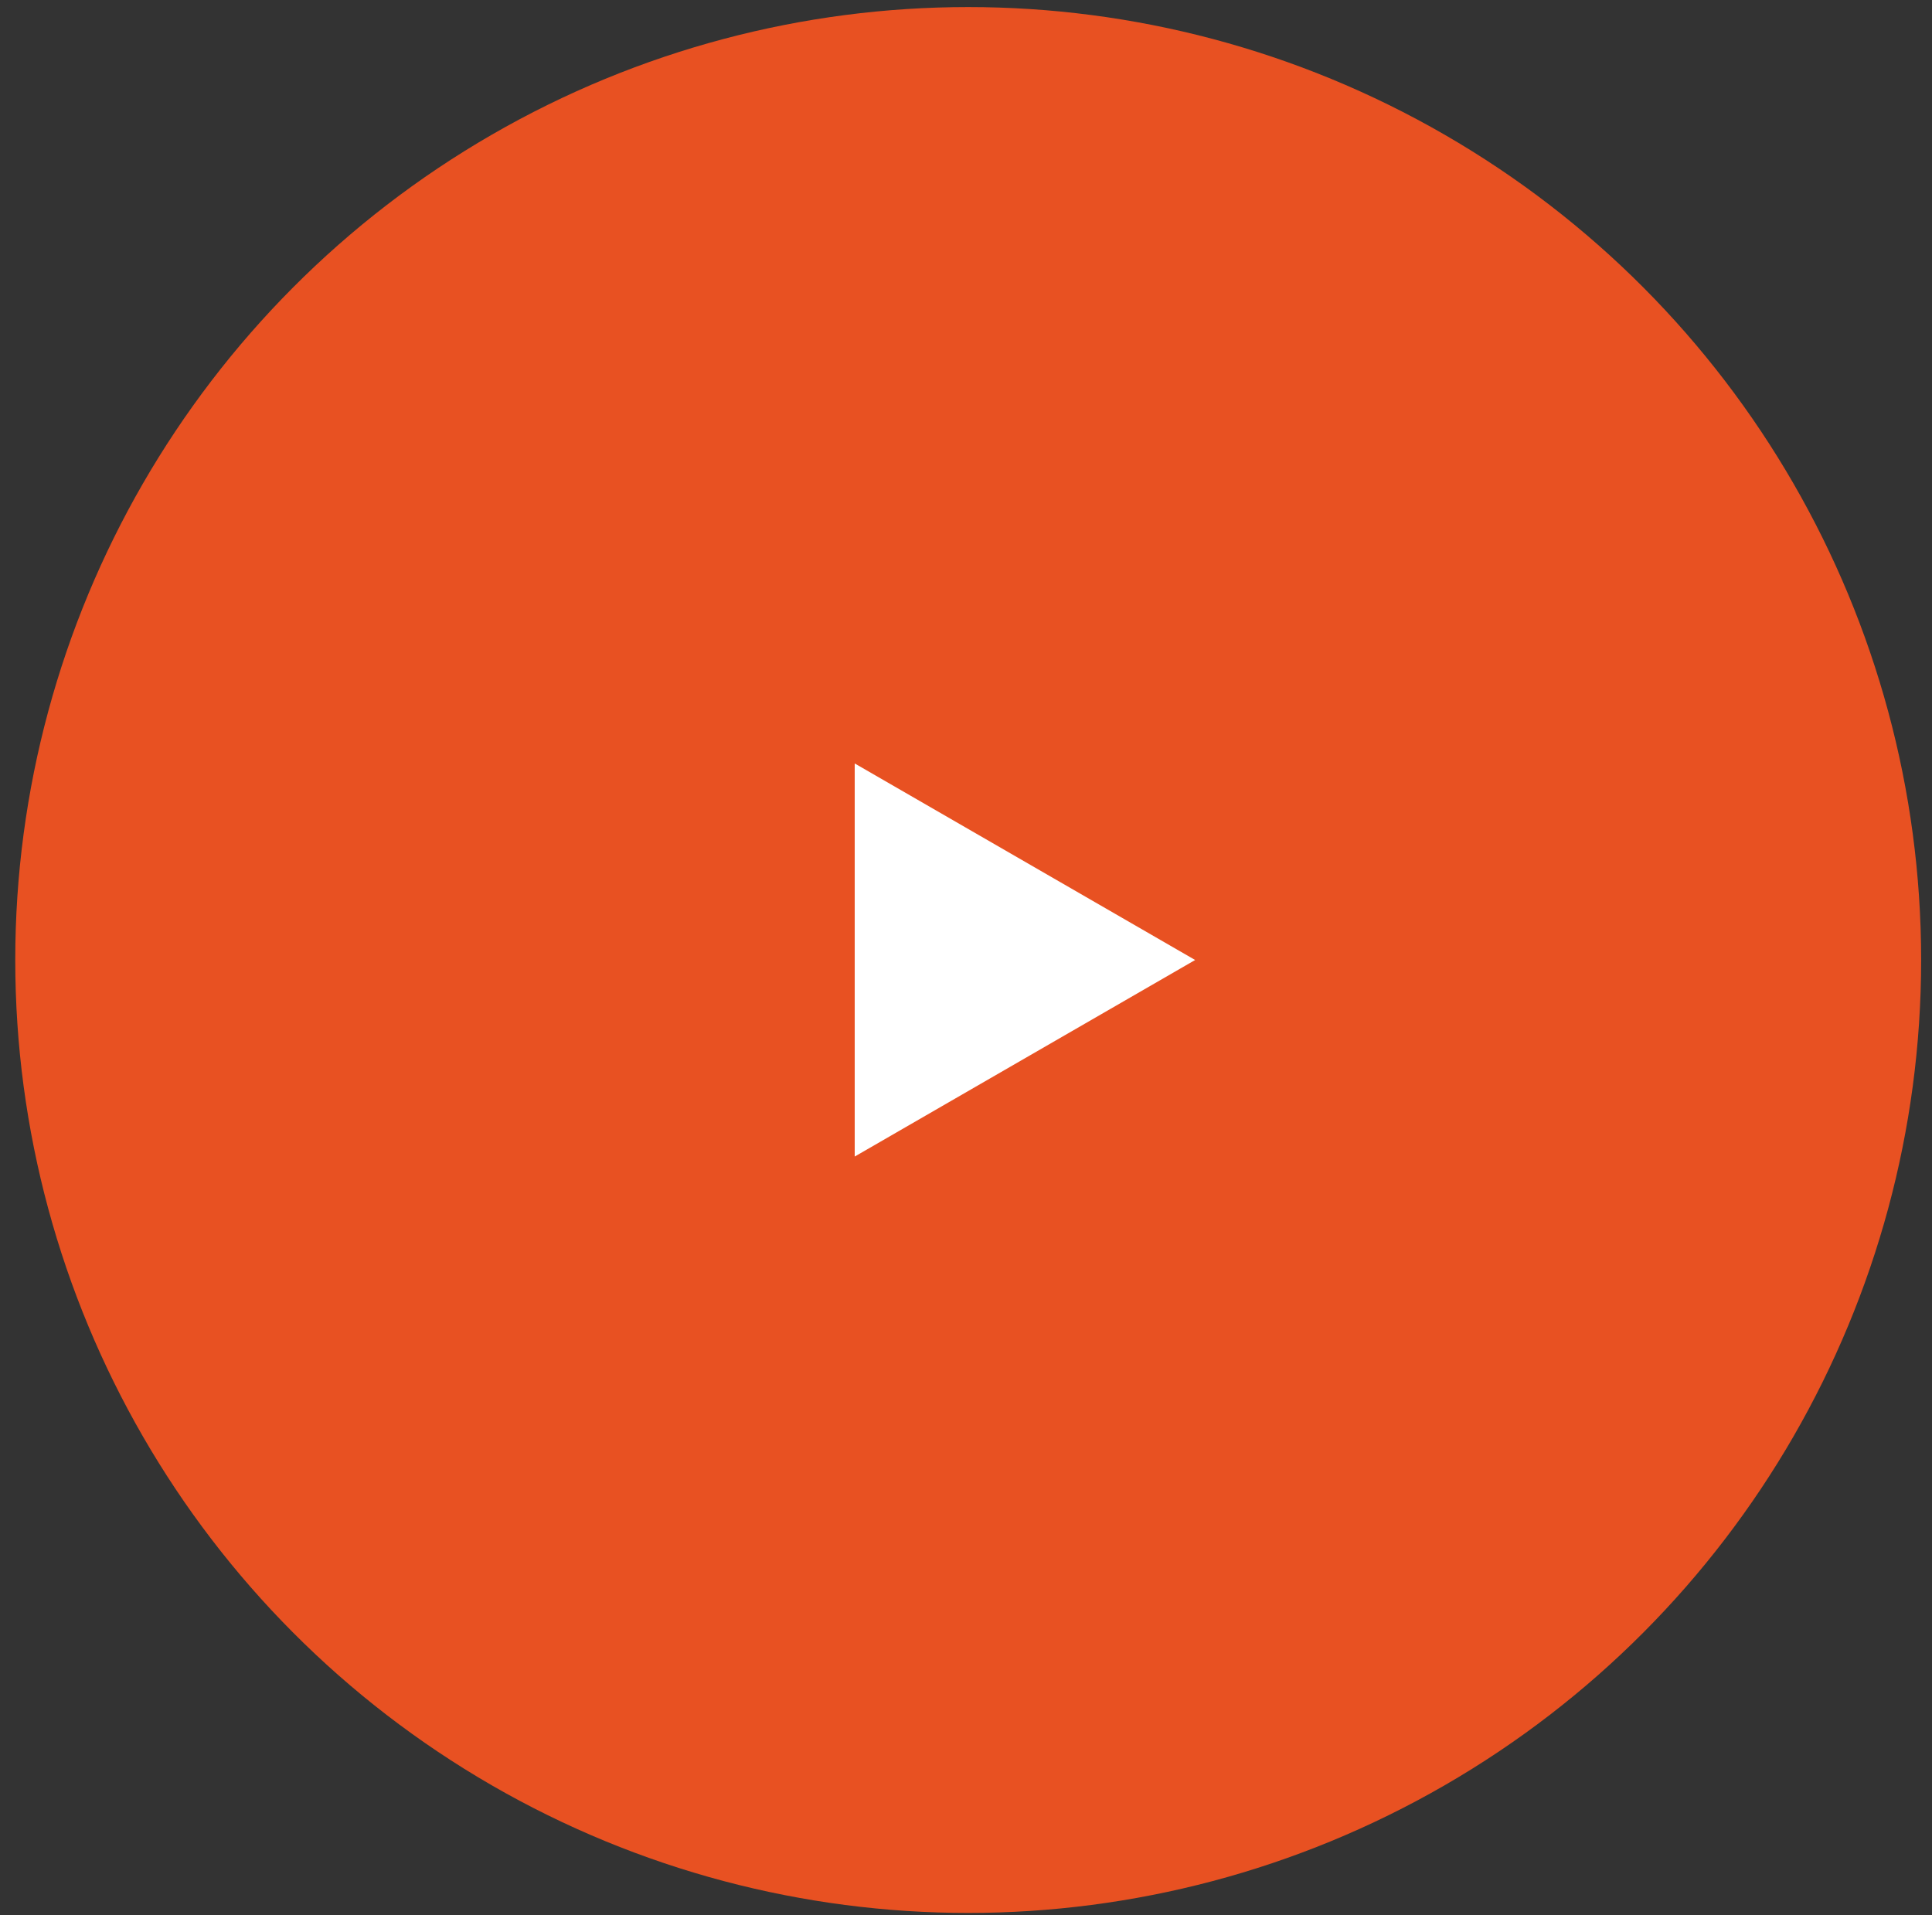 <?xml version="1.0" encoding="UTF-8"?> <svg xmlns="http://www.w3.org/2000/svg" width="116" height="115" viewBox="0 0 116 115" fill="none"><rect x="0" y="0" width="116" height="115" fill="#333333" stroke="none"/><circle cx="58.132" cy="57.64" r="57.216" fill="#E85122"></circle><path d="M71.758 57.64L51.318 69.441L51.318 45.839L71.758 57.64Z" fill="white"></path></svg> 